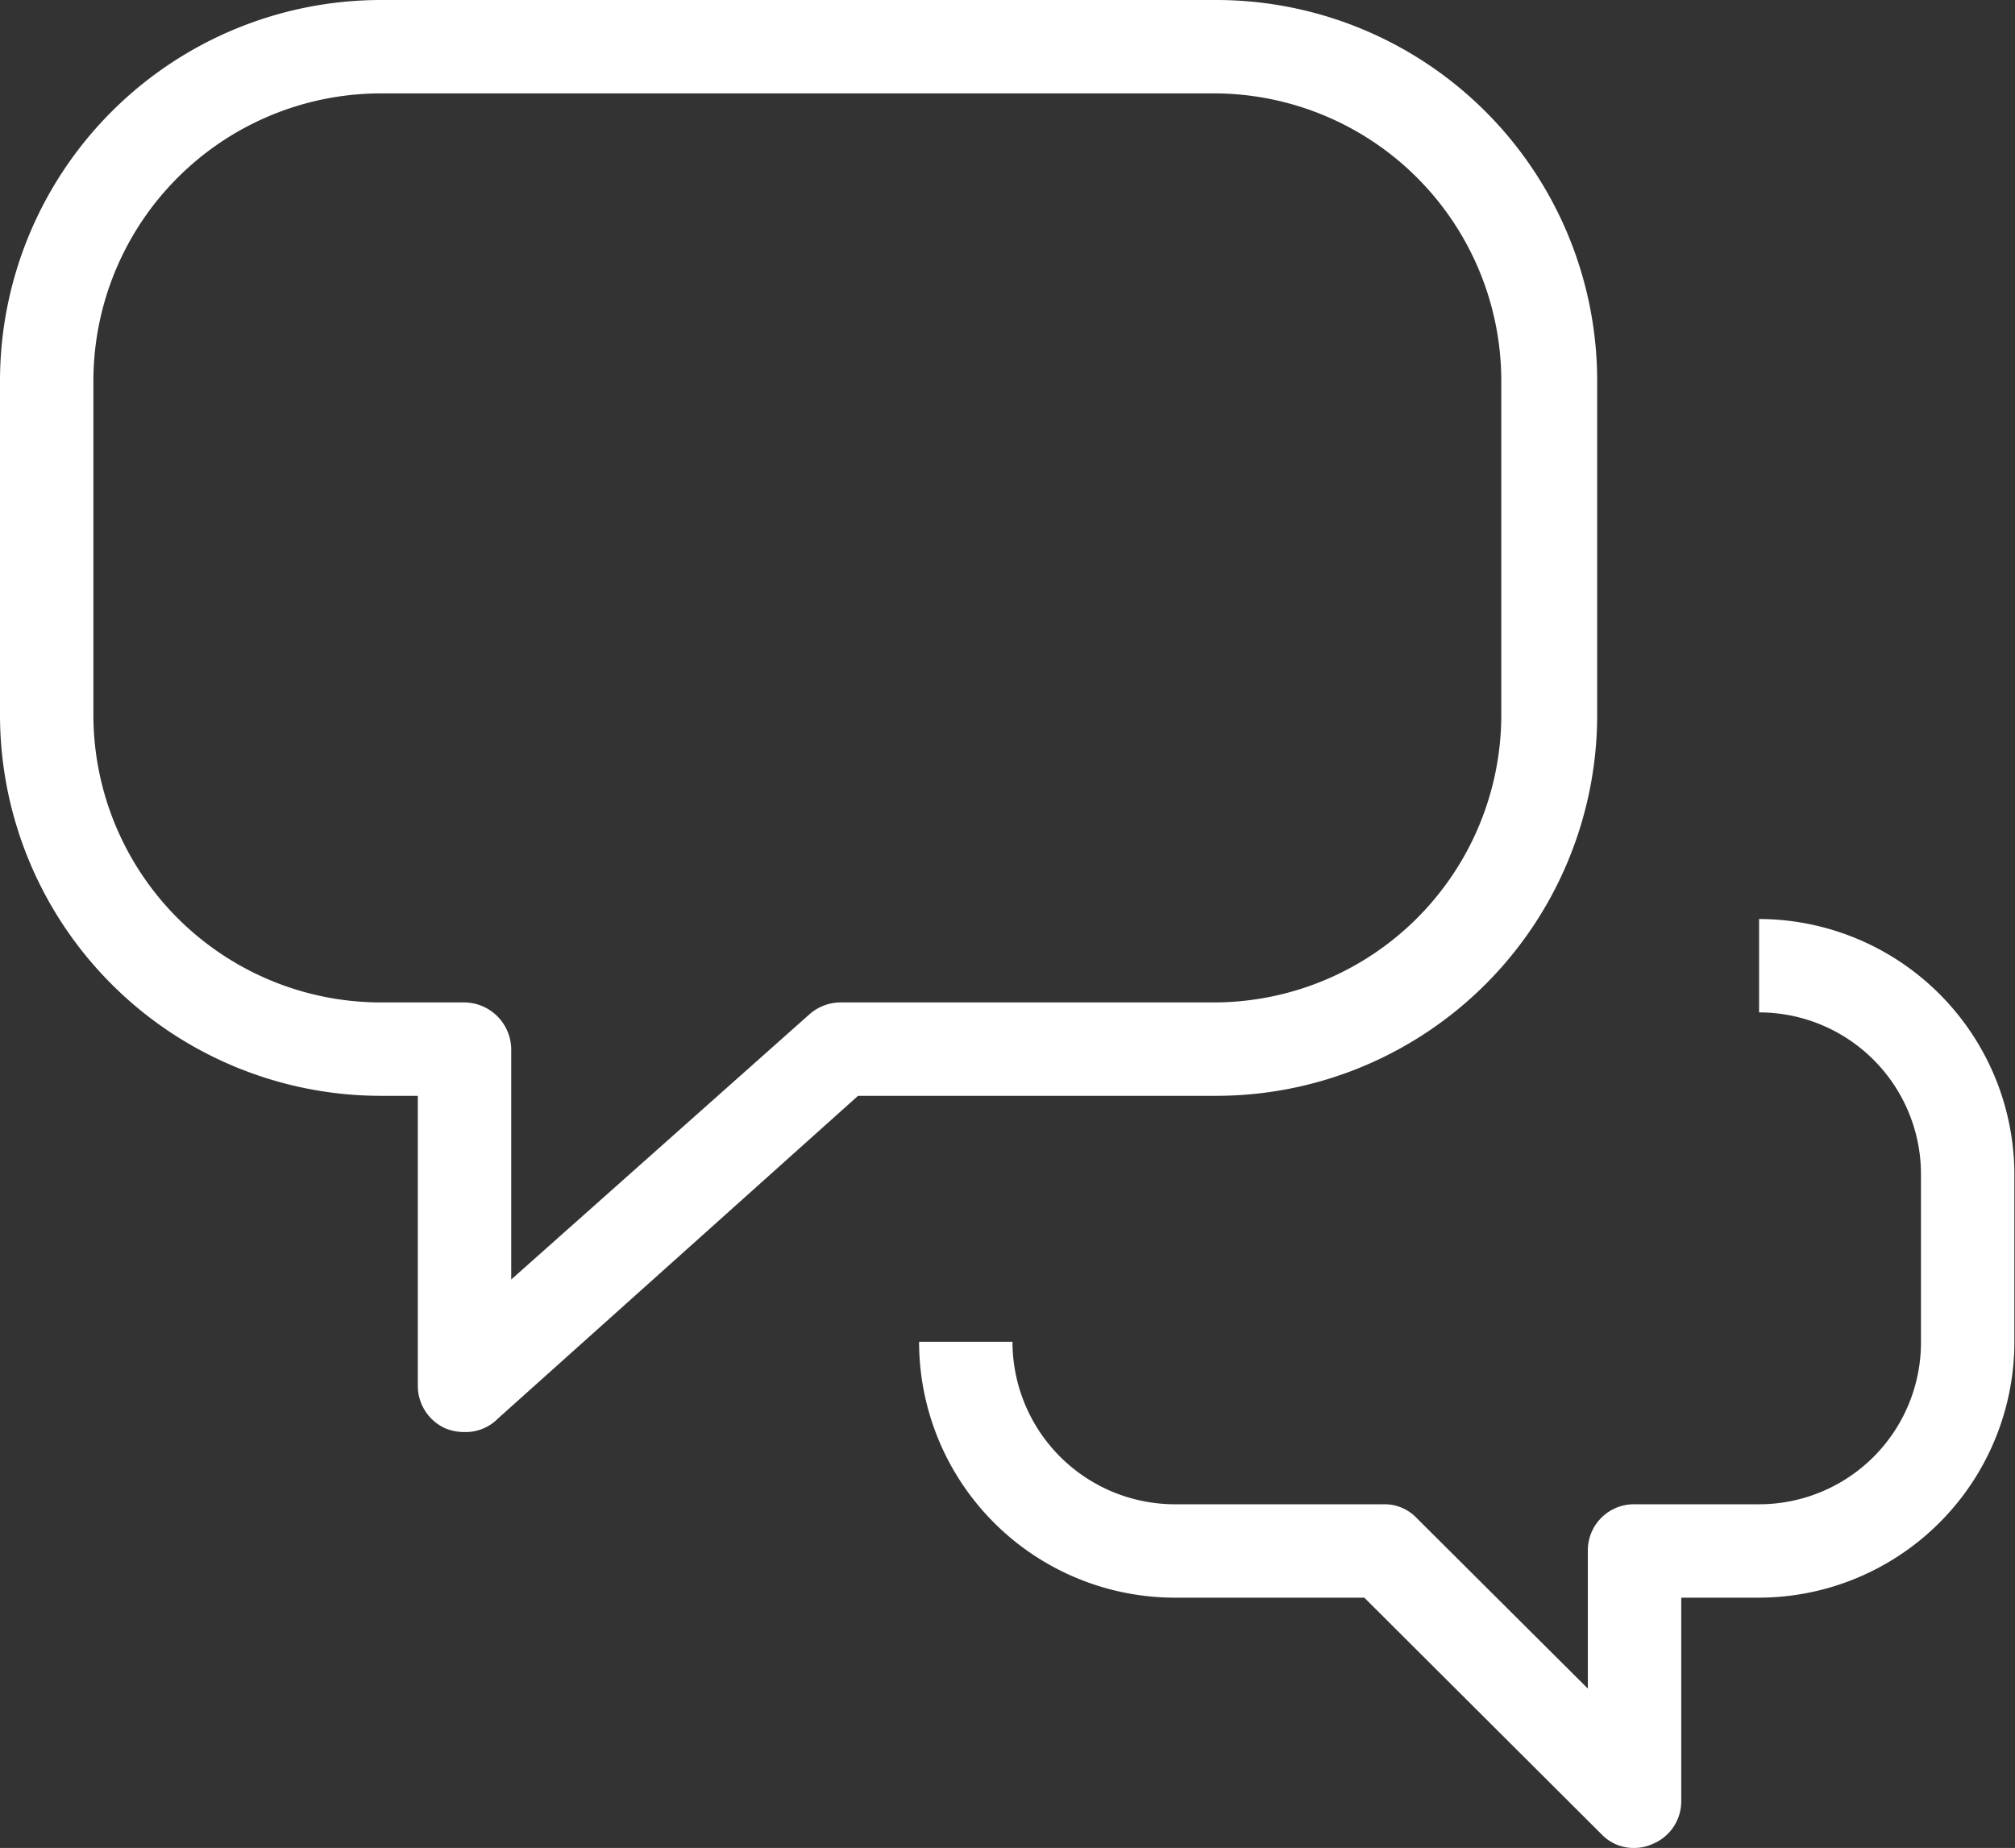 <?xml version="1.0" encoding="UTF-8"?>
<svg xmlns="http://www.w3.org/2000/svg" viewBox="0 0 32.36 29.68">
  <rect x="0" y="0" width="32.36" height="29.68" fill="#333333" stroke="none"/>
  <defs>
    <style>.cls-1{fill:#ffffff;}</style>
  </defs>
  <title>persoenl_Gespraech</title>
  <g id="Ebene_2" data-name="Ebene 2">
    <g id="Ebene_1-2" data-name="Ebene 1">
      <path class="cls-1" d="M26.25,29.68a.71.71,0,0,1-.53-.22l-3.81-3.8H18.86a4.11,4.11,0,0,1-4.1-4.11h1.5a2.61,2.61,0,0,0,2.6,2.61h3.36a.71.71,0,0,1,.53.22l2.75,2.74V24.91a.74.74,0,0,1,.75-.75h2a2.6,2.6,0,0,0,2.6-2.61V18.87a2.6,2.6,0,0,0-2.6-2.61v-1.5a4.11,4.11,0,0,1,4.1,4.11v2.68a4.11,4.11,0,0,1-4.1,4.11H27v3.27a.74.74,0,0,1-.47.69A.71.71,0,0,1,26.25,29.68ZM7.46,23a.81.81,0,0,1-.31-.06.75.75,0,0,1-.44-.69V17.6H6.12A6.12,6.12,0,0,1,0,11.49V6.12A6.12,6.12,0,0,1,6.12,0H19.54a6.12,6.12,0,0,1,6.11,6.12v5.37a6.12,6.12,0,0,1-6.11,6.11H13.78L8,22.78A.73.73,0,0,1,7.46,23ZM6.12,1.5A4.62,4.62,0,0,0,1.5,6.12v5.37A4.62,4.62,0,0,0,6.12,16.1H7.46a.76.76,0,0,1,.75.75v3.7L13,16.29a.76.76,0,0,1,.5-.19h6a4.62,4.62,0,0,0,4.61-4.61V6.12A4.62,4.62,0,0,0,19.54,1.5Z"></path>
    </g>
  </g>
</svg>
